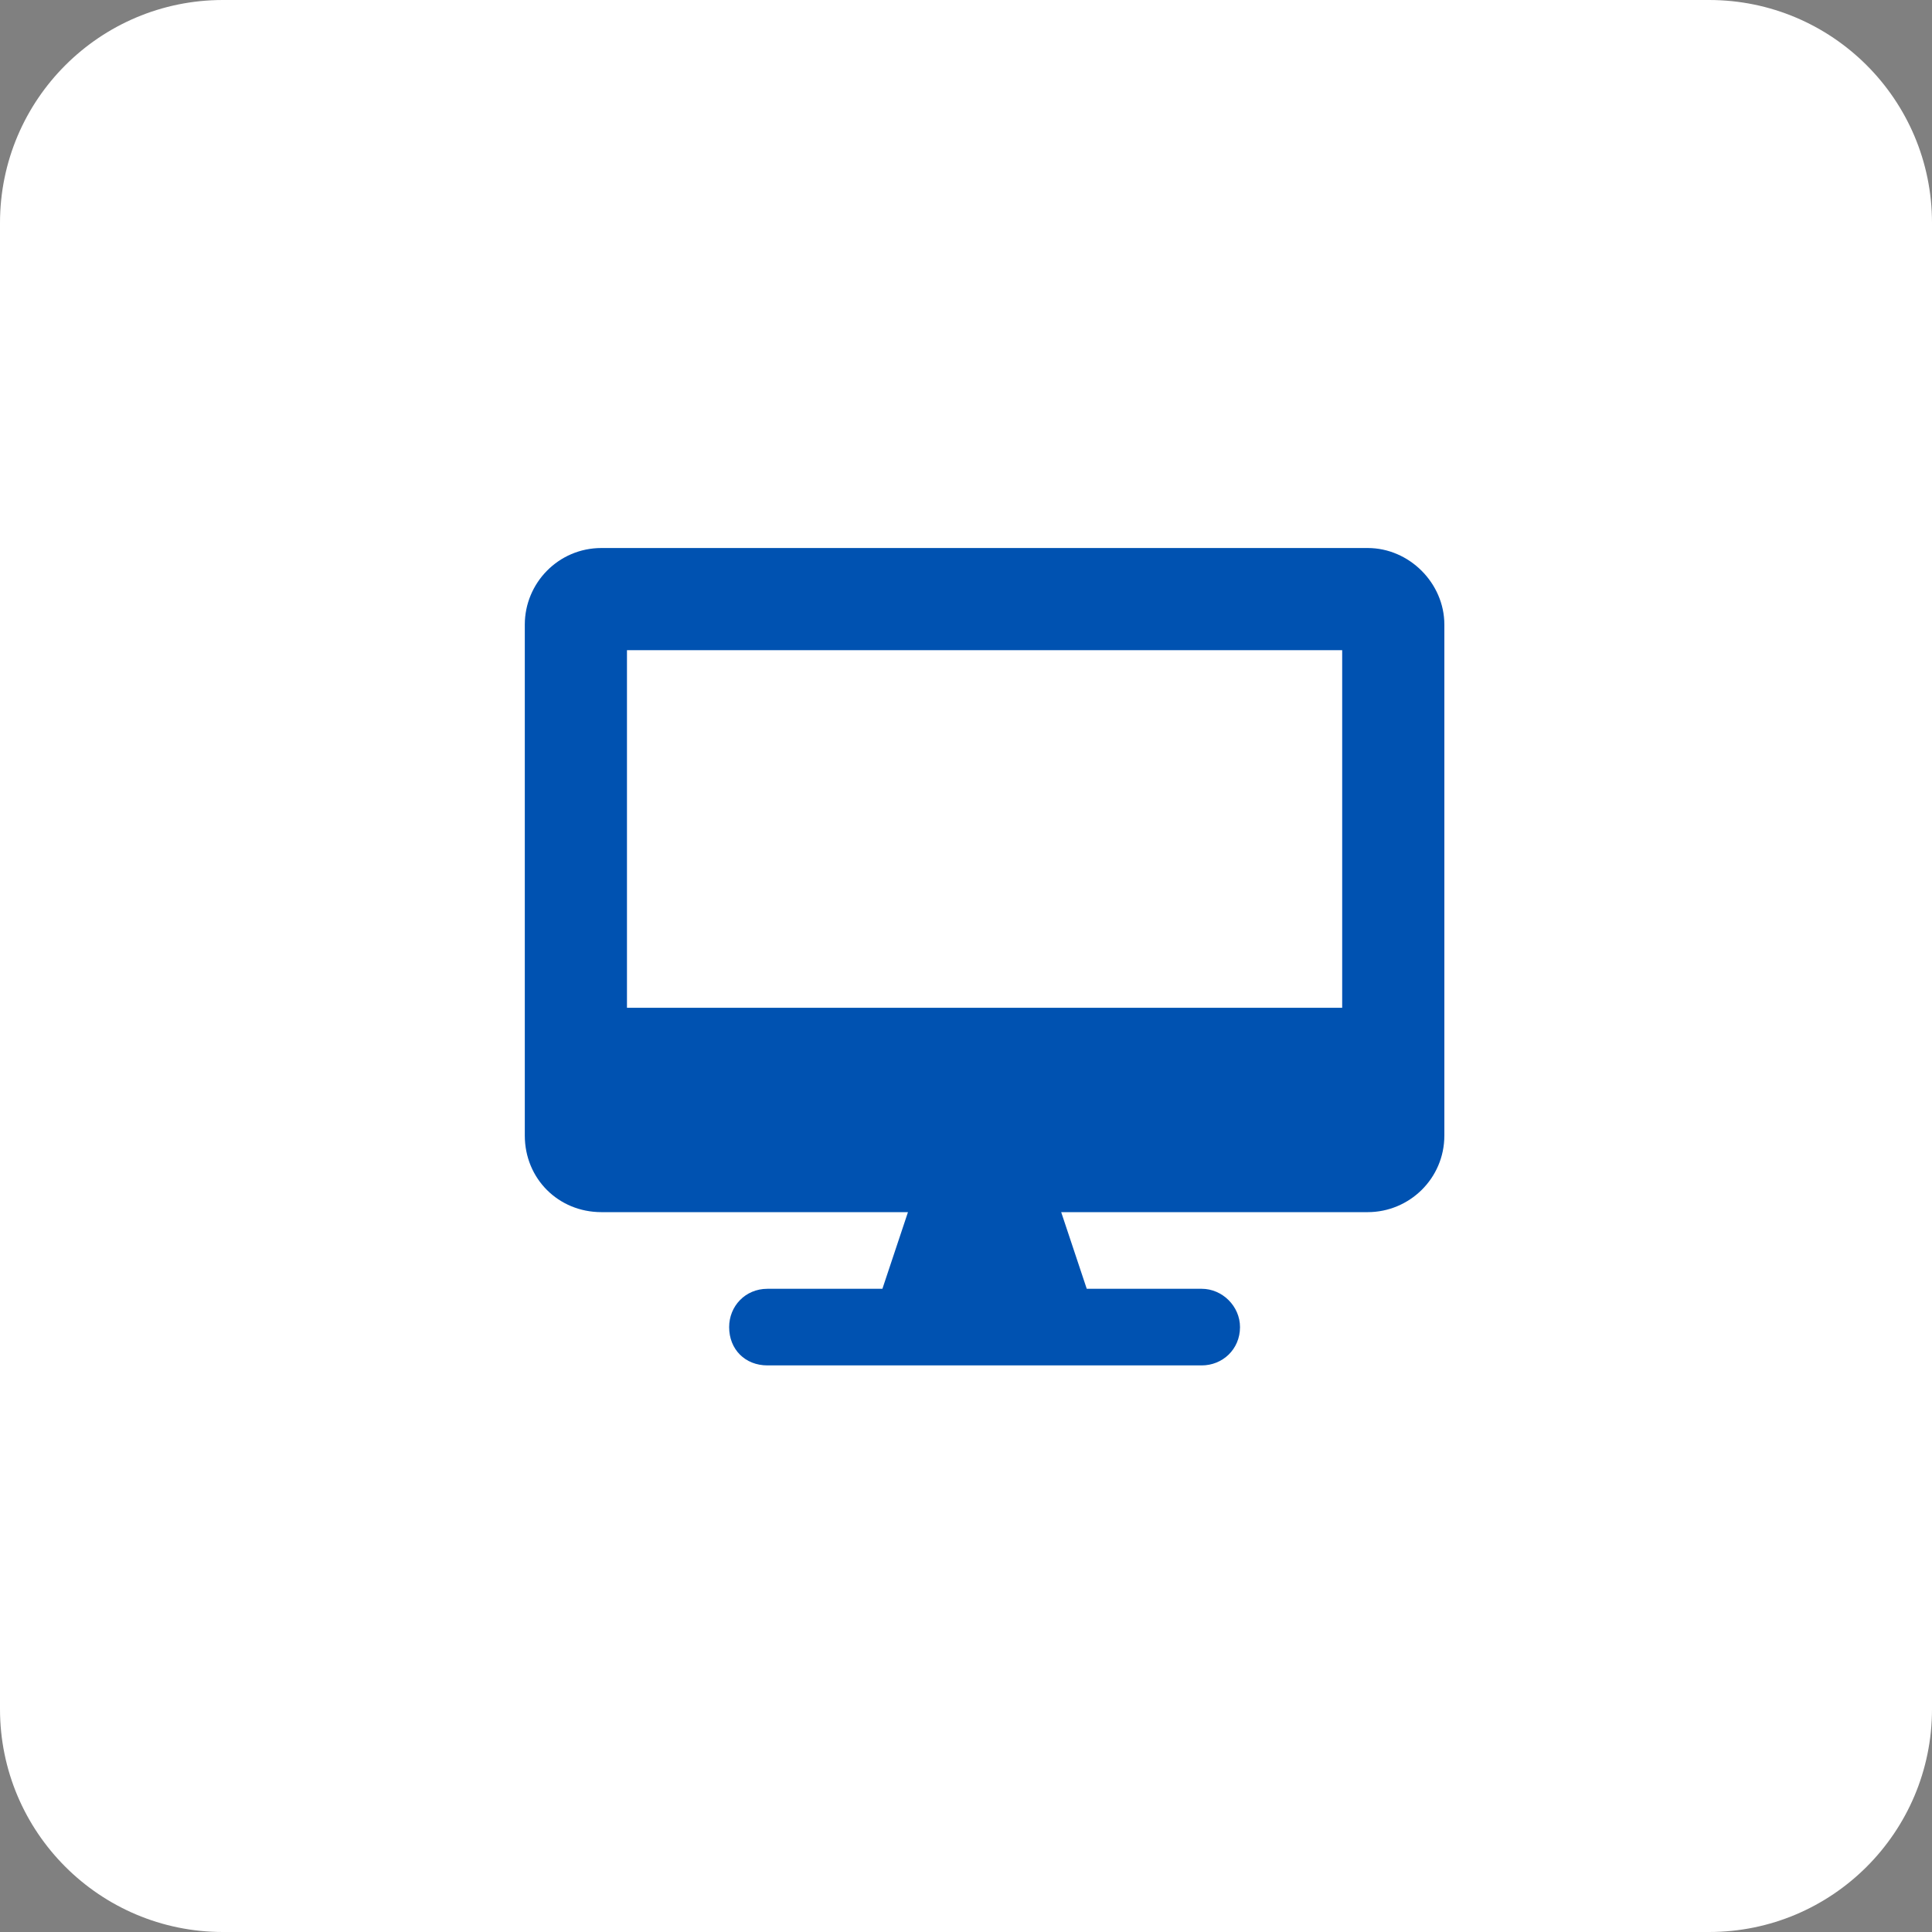 <svg xmlns="http://www.w3.org/2000/svg" width="52" height="52" viewBox="0 0 52 52" fill="none"><rect x="0" y="0" width="52" height="52" fill="#808080" stroke="none"/><path d="M0 6C0 2.686 2.686 0 6 0H46C49.314 0 52 2.686 52 6V46C52 49.314 49.314 52 46 52H6C2.686 52 0 49.314 0 46V6Z" fill="white"></path><path d="M36.812 14.75C37.93 14.75 38.875 15.695 38.875 16.812V30.562C38.875 31.723 37.93 32.625 36.812 32.625H28.562L29.25 34.688H32.344C32.902 34.688 33.375 35.16 33.375 35.719C33.375 36.32 32.902 36.75 32.344 36.75H20.656C20.055 36.75 19.625 36.32 19.625 35.719C19.625 35.16 20.055 34.688 20.656 34.688H23.75L24.438 32.625H16.188C15.027 32.625 14.125 31.723 14.125 30.562V16.812C14.125 15.695 15.027 14.75 16.188 14.75H36.812ZM36.125 27.125V17.5H16.875V27.125H36.125Z" fill="#0052B1"></path></svg>